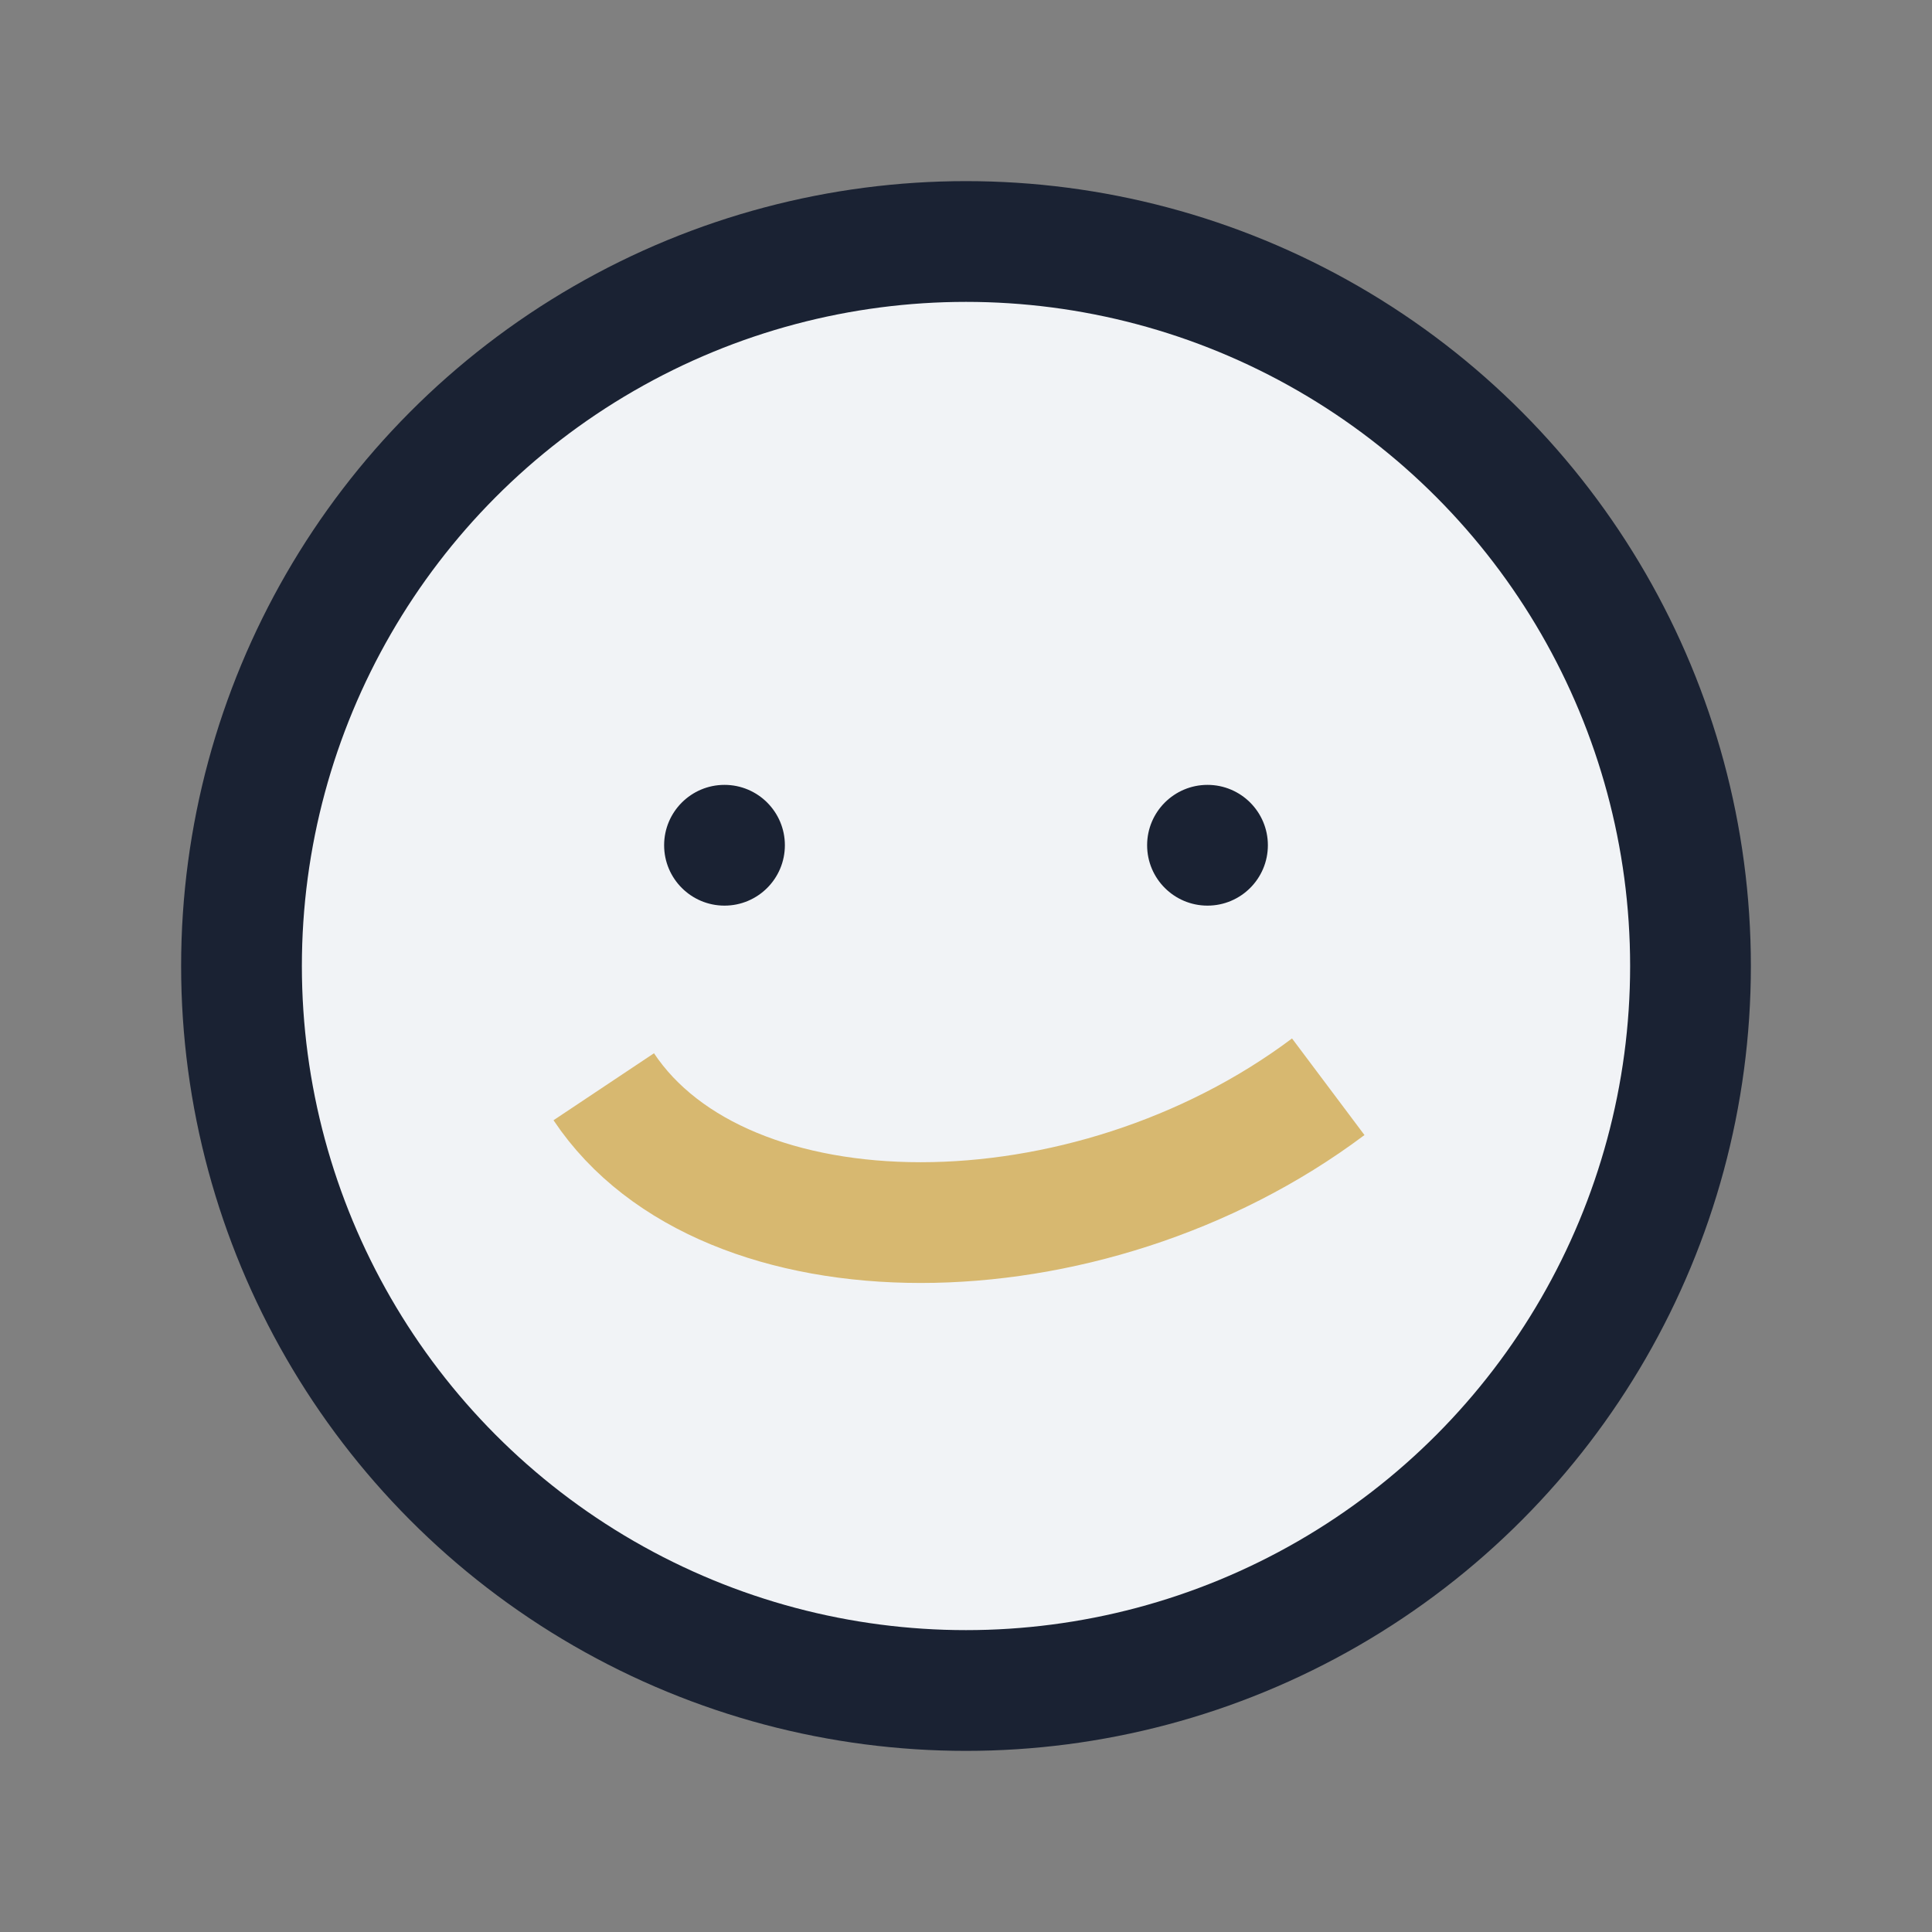 <?xml version="1.0" encoding="UTF-8"?>
<svg xmlns="http://www.w3.org/2000/svg" width="32" height="32" viewBox="0 0 32 32"><rect x="0" y="0" width="32" height="32" fill="#808080" stroke="none"/><circle cx="16" cy="16" r="12" fill="#F1F3F6" stroke="#1A2233" stroke-width="2"/><path d="M10 18c2 3 8 3 12 0" stroke="#D7B870" stroke-width="2" fill="none"/><circle cx="12" cy="14" r="1" fill="#1A2233"/><circle cx="20" cy="14" r="1" fill="#1A2233"/></svg>